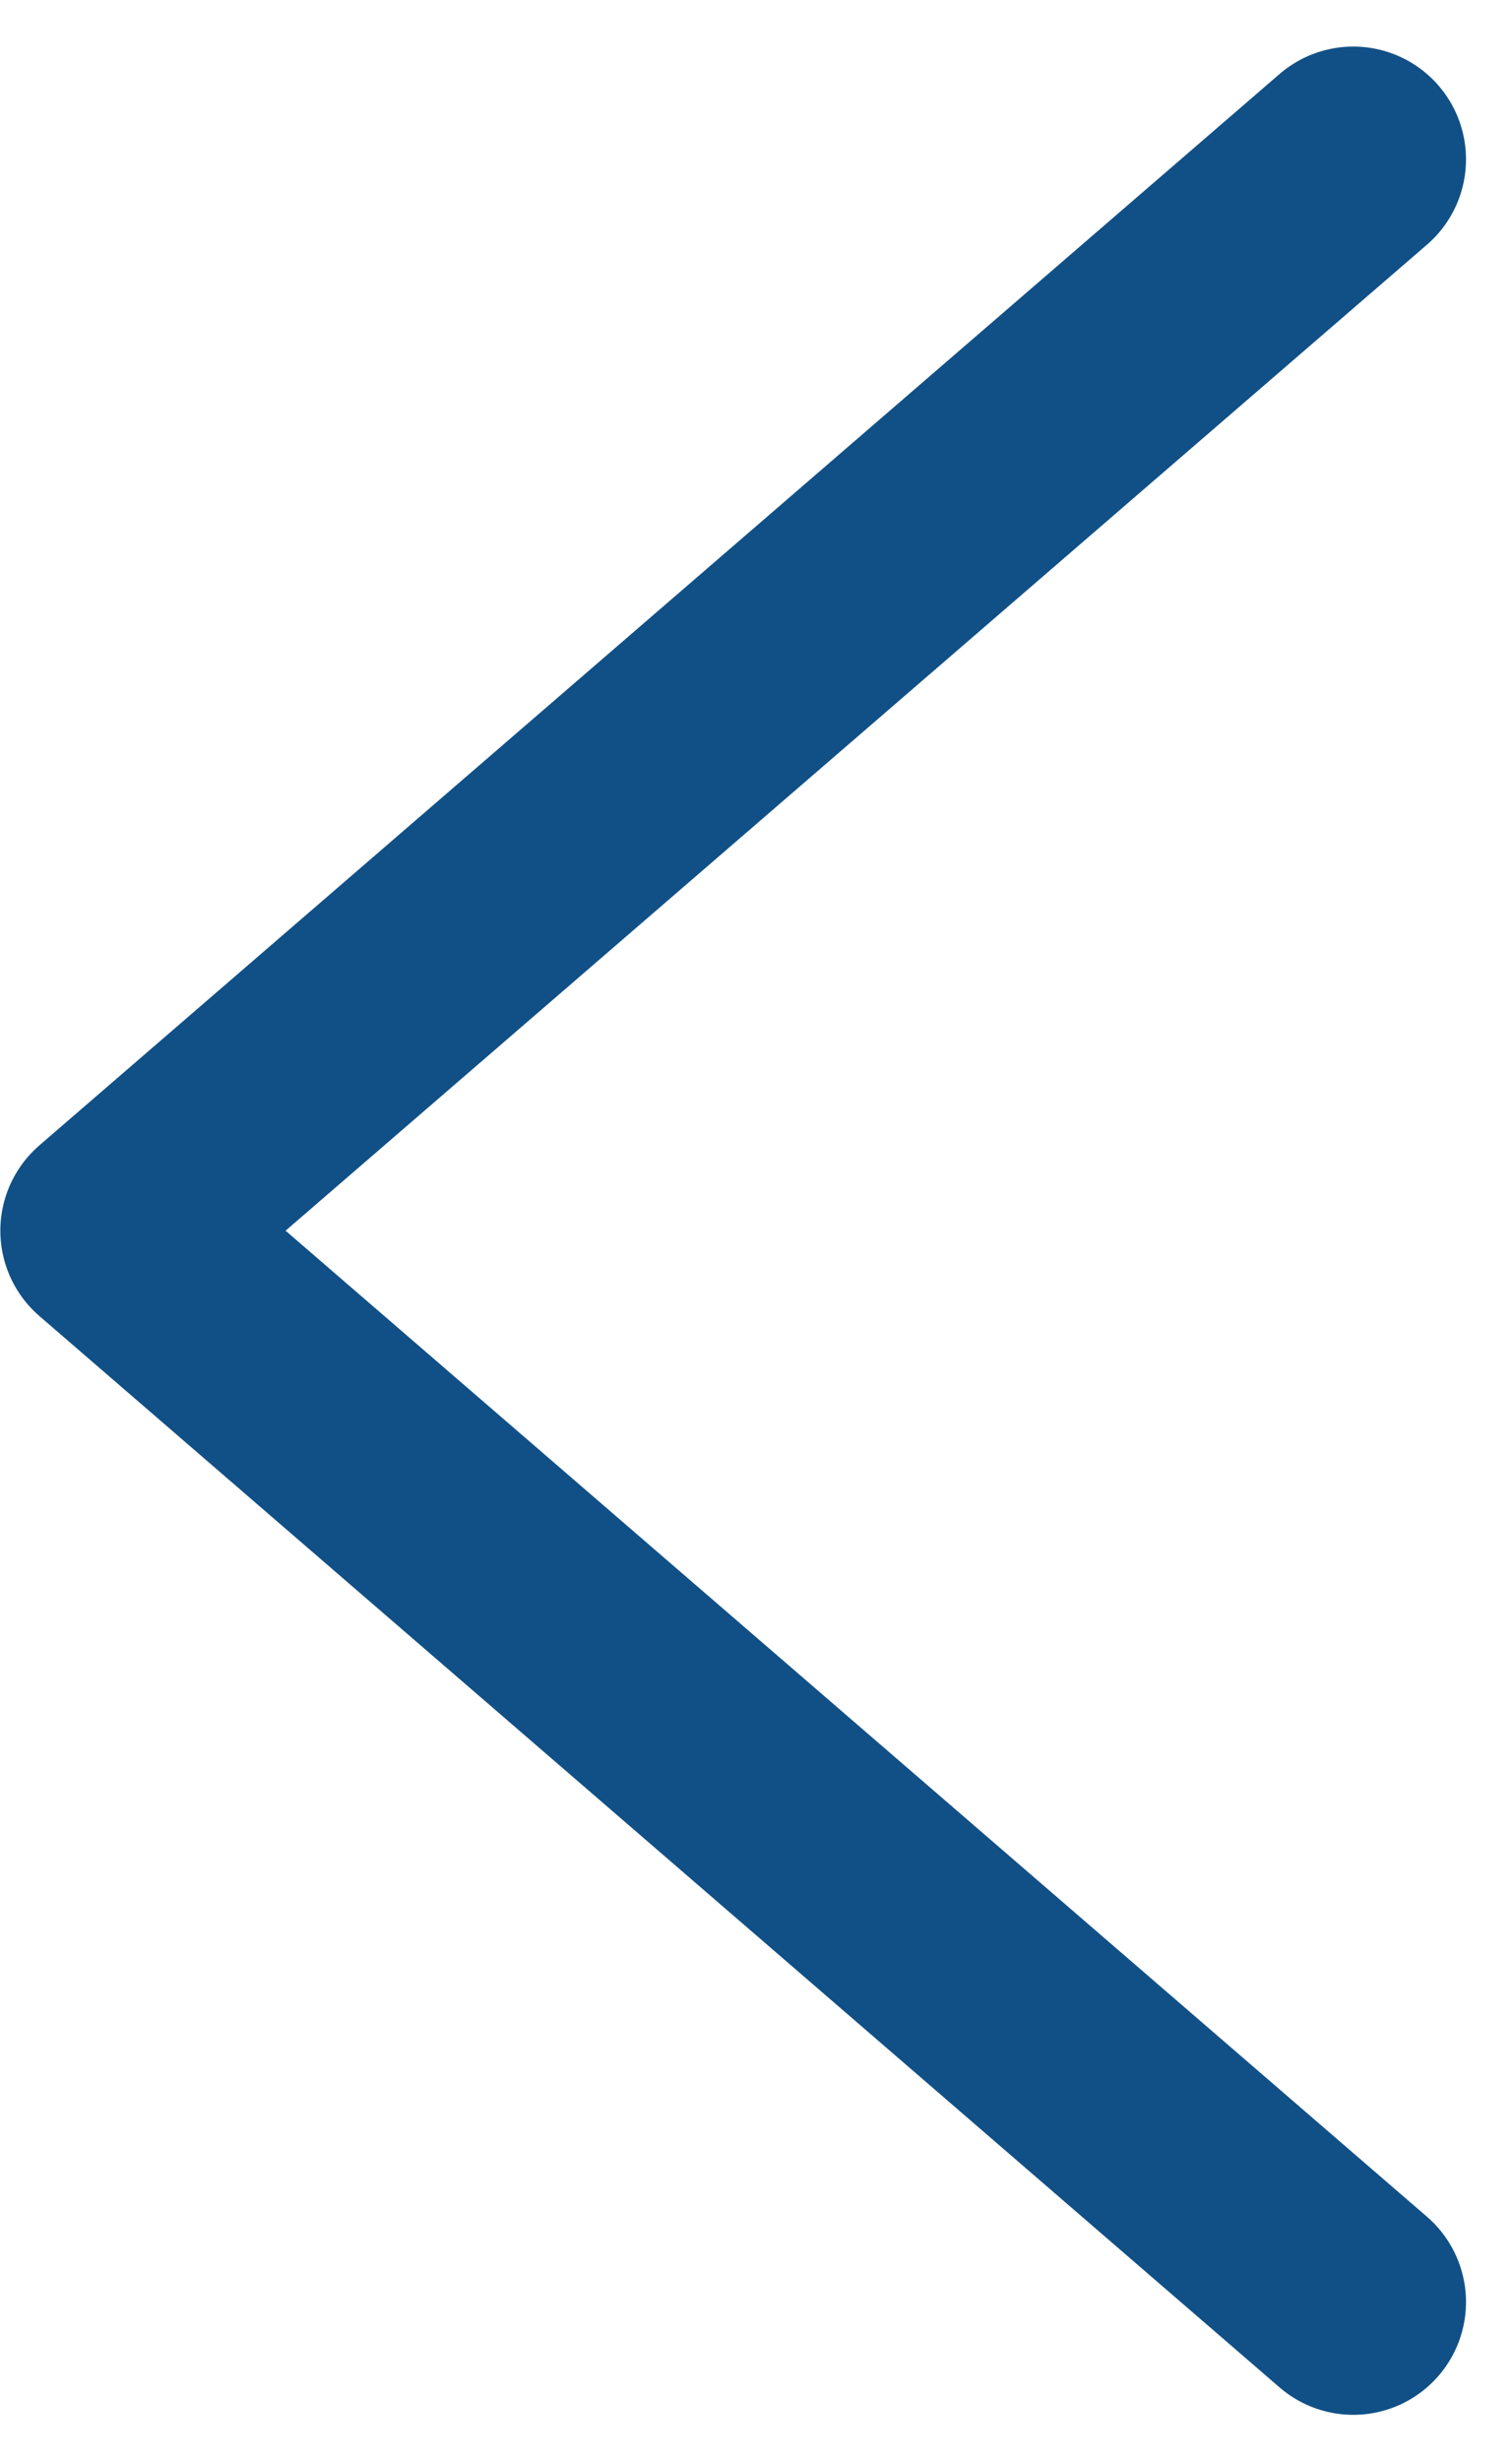 <?xml version="1.0" encoding="UTF-8"?> <svg xmlns="http://www.w3.org/2000/svg" width="13.411" height="21.821" viewBox="0 0 13.411 21.821"><path id="パス_3872" data-name="パス 3872" d="M1671.8,1933.3l-11,9.5,11,9.5" transform="translate(-1659.797 -1931.887)" fill="none" stroke="#115086" stroke-linecap="round" stroke-linejoin="round" stroke-width="2"></path></svg> 
